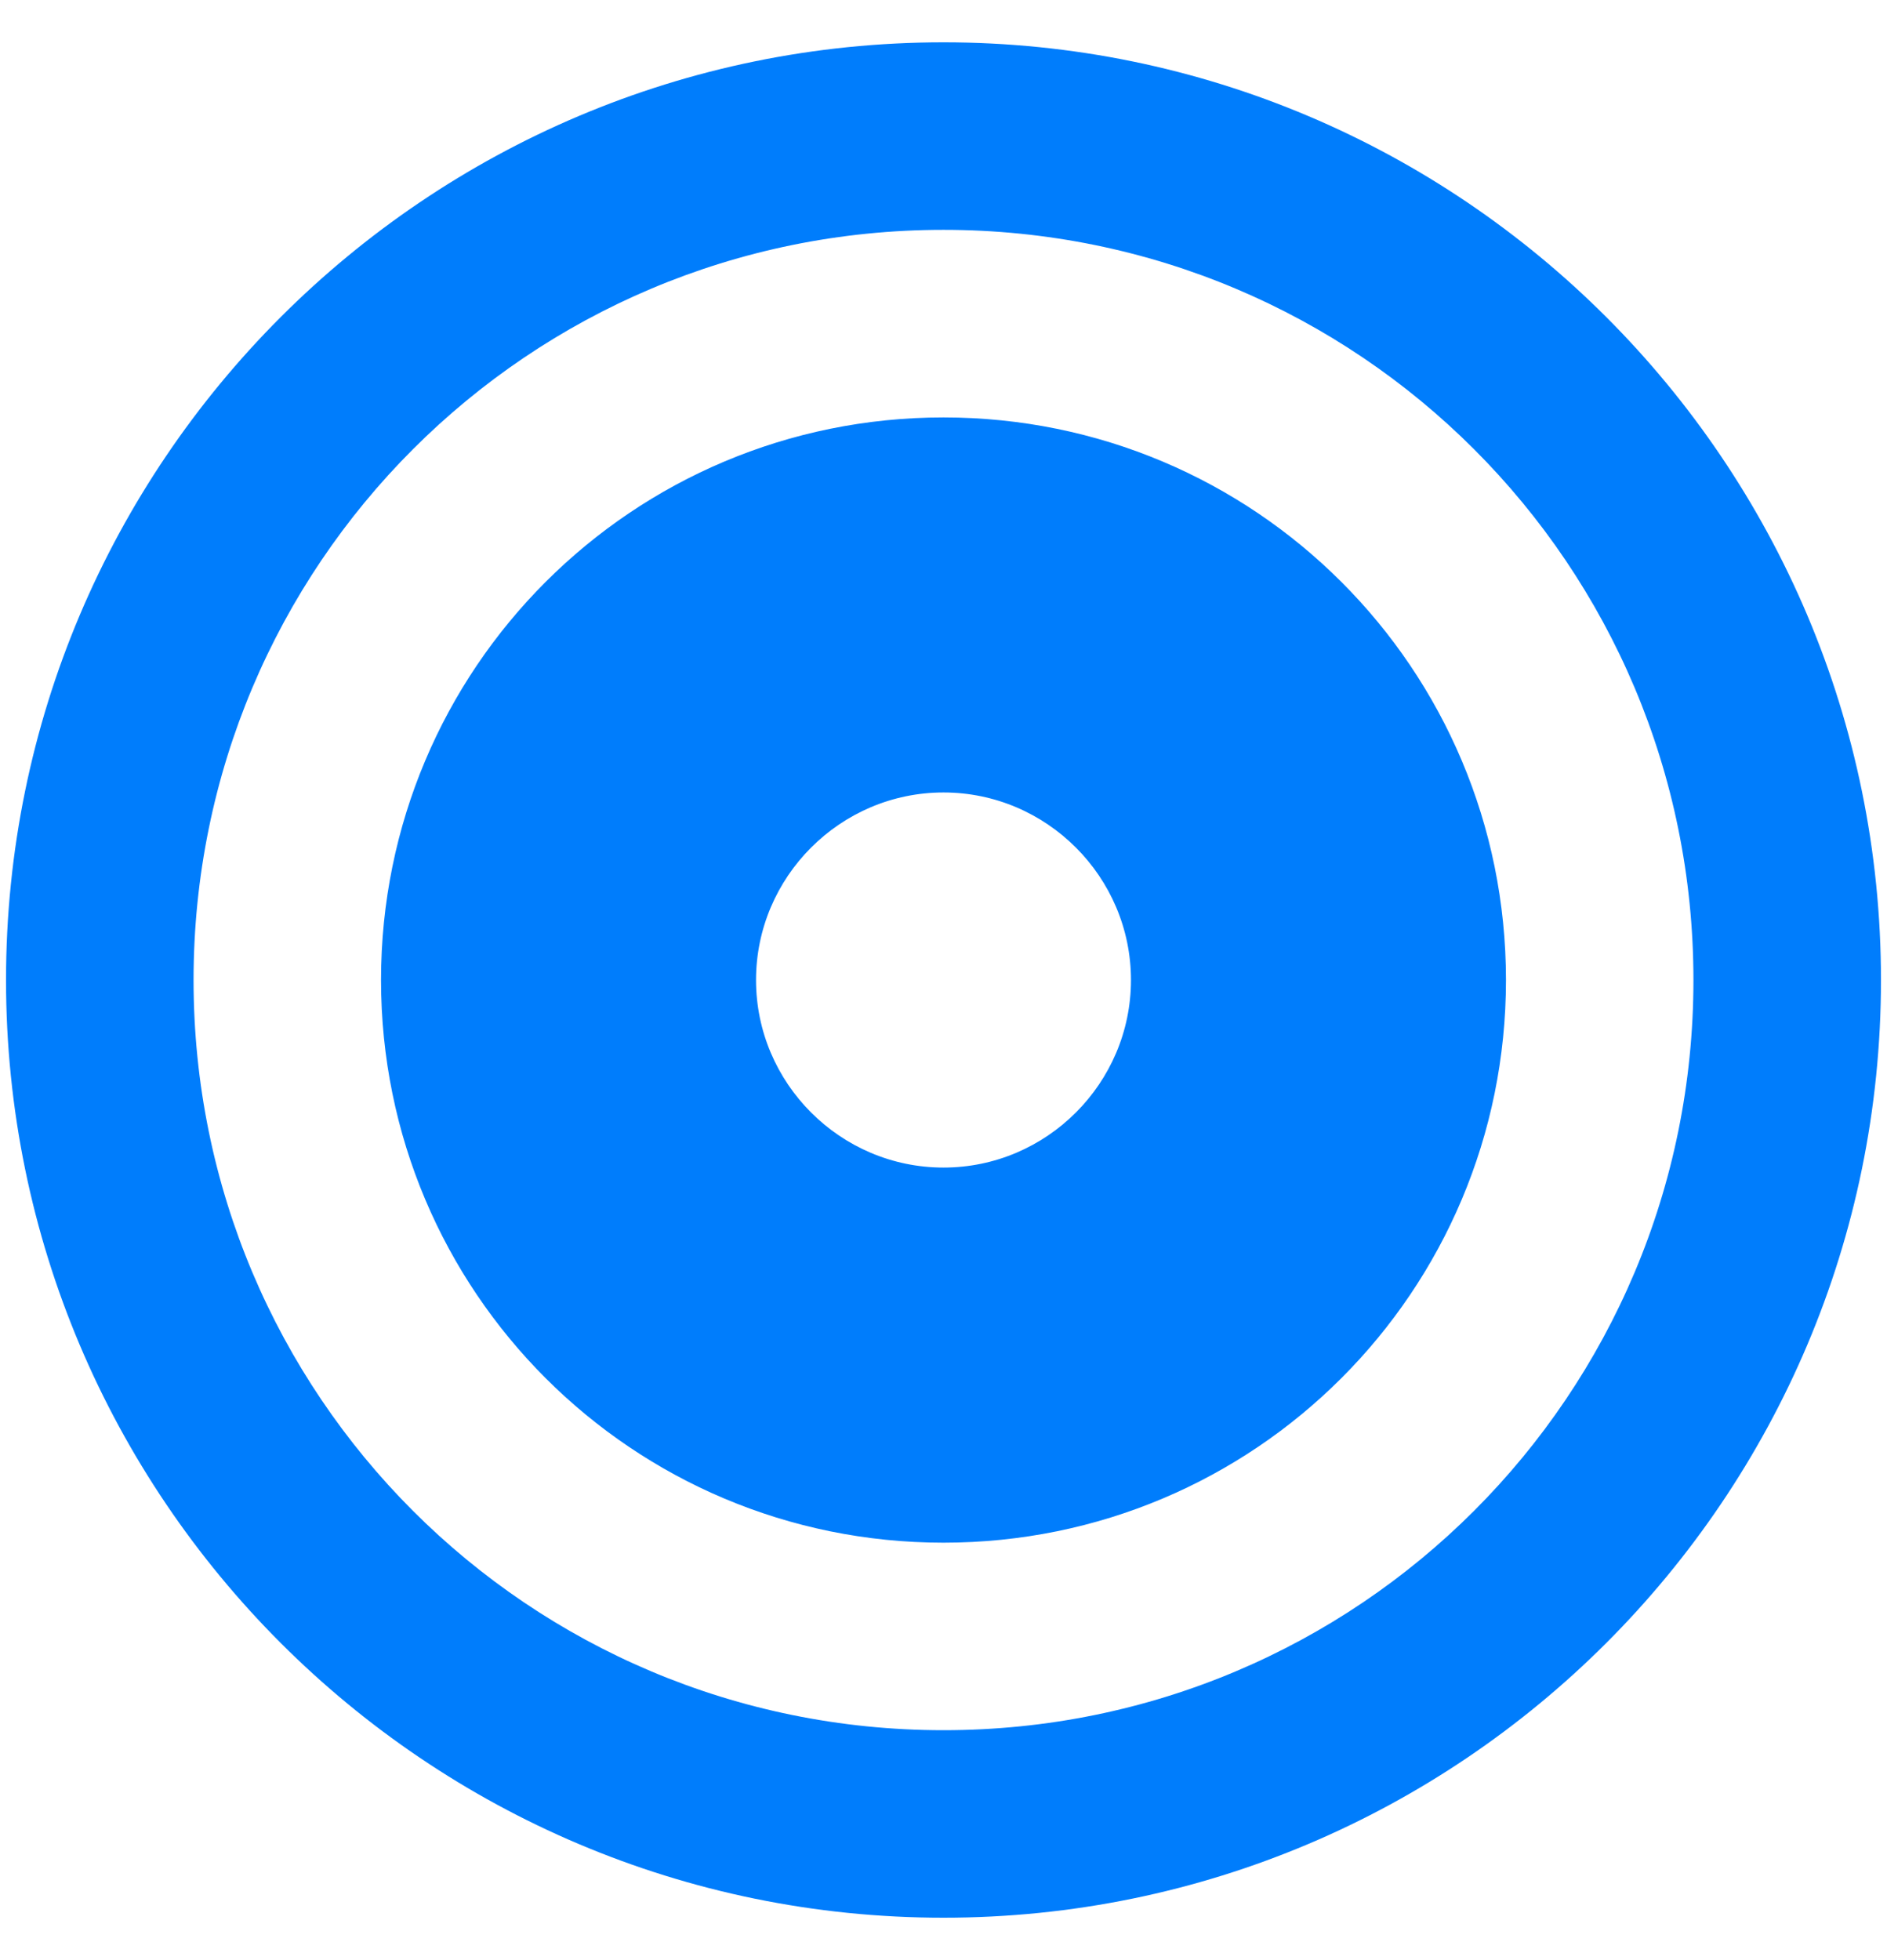 <svg width="26" height="27" viewBox="0 0 26 27" fill="none" xmlns="http://www.w3.org/2000/svg">
<path d="M13 0.583C20.13 0.583 25.917 6.37 25.917 13.5C25.917 20.63 20.13 26.416 13 26.416C5.87 26.416 0.083 20.63 0.083 13.5C0.083 6.37 5.87 0.583 13 0.583ZM13 23.833C18.718 23.833 23.333 19.218 23.333 13.5C23.333 7.782 18.718 3.166 13 3.166C7.282 3.166 2.667 7.782 2.667 13.5C2.667 19.218 7.282 23.833 13 23.833ZM13 21.25C8.712 21.25 5.25 17.788 5.25 13.5C5.25 9.211 8.712 5.75 13 5.75C17.288 5.75 20.75 9.211 20.75 13.5C20.75 17.788 17.288 21.25 13 21.25ZM13 10.916C11.579 10.916 10.417 12.079 10.417 13.5C10.417 14.921 11.579 16.083 13 16.083C14.421 16.083 15.583 14.921 15.583 13.5C15.583 12.079 14.421 10.916 13 10.916Z" fill="#007DFC"/>
</svg>
